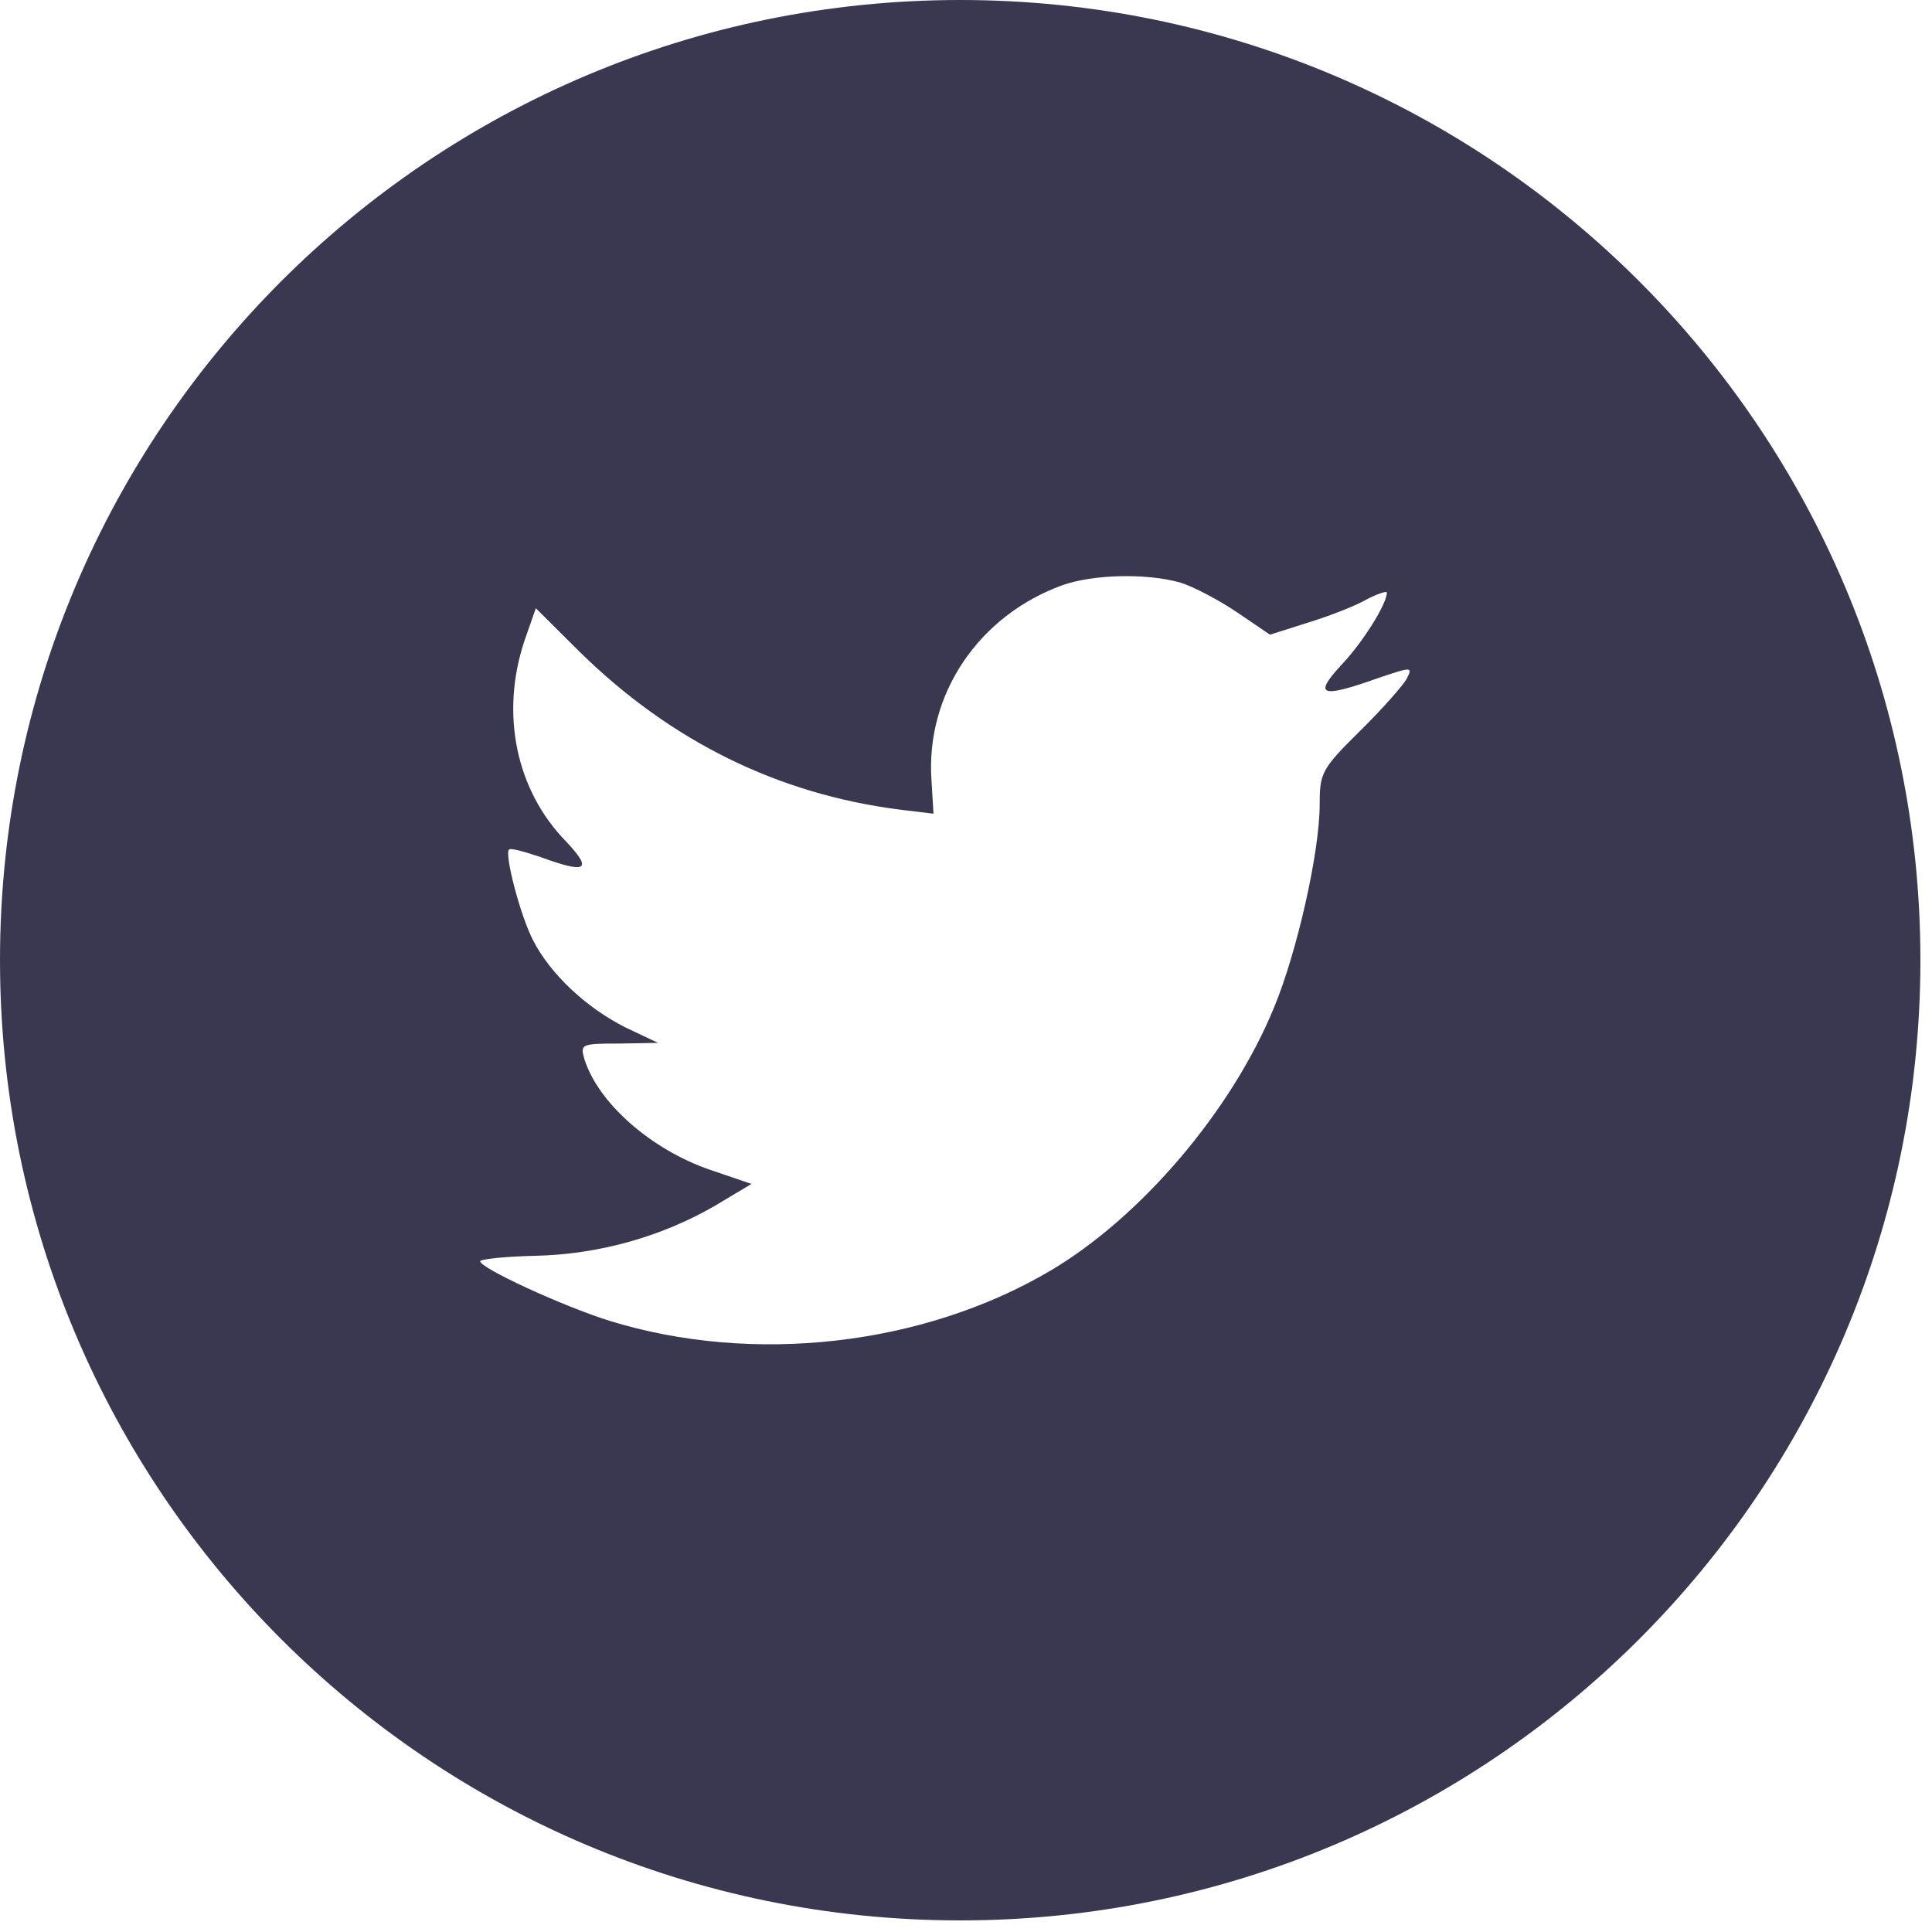<svg width="29" height="29" viewBox="0 0 29 29" fill="none" xmlns="http://www.w3.org/2000/svg">
<path fill-rule="evenodd" clip-rule="evenodd" d="M0 14.413C0 6.453 6.453 0 14.413 0C22.373 0 28.826 6.453 28.826 14.413C28.826 22.373 22.373 28.826 14.413 28.826C6.453 28.826 0 22.373 0 14.413ZM13.982 11.715L14.012 12.214L13.508 12.153C11.673 11.919 10.07 11.125 8.709 9.792L8.043 9.13L7.872 9.619C7.509 10.708 7.741 11.858 8.497 12.631C8.9 13.059 8.81 13.12 8.114 12.865C7.872 12.784 7.66 12.723 7.64 12.753C7.57 12.825 7.812 13.751 8.003 14.117C8.265 14.626 8.8 15.125 9.384 15.42L9.878 15.654L9.294 15.664C8.729 15.664 8.709 15.675 8.769 15.888C8.971 16.55 9.767 17.252 10.655 17.558L11.28 17.771L10.735 18.097C9.929 18.565 8.981 18.83 8.033 18.85C7.58 18.86 7.207 18.901 7.207 18.932C7.207 19.033 8.437 19.603 9.152 19.827C11.3 20.489 13.851 20.204 15.766 19.074C17.127 18.27 18.488 16.672 19.123 15.125C19.466 14.3 19.809 12.794 19.809 12.072C19.809 11.603 19.839 11.542 20.404 10.982C20.736 10.657 21.049 10.3 21.109 10.199C21.21 10.005 21.2 10.005 20.686 10.178C19.829 10.484 19.708 10.443 20.131 9.985C20.444 9.659 20.817 9.069 20.817 8.896C20.817 8.865 20.666 8.916 20.494 9.008C20.313 9.11 19.91 9.262 19.607 9.354L19.063 9.527L18.569 9.191C18.297 9.008 17.913 8.804 17.712 8.743C17.198 8.601 16.411 8.621 15.947 8.784C14.687 9.242 13.891 10.423 13.982 11.715Z" fill="#3A3751"/>
</svg>
